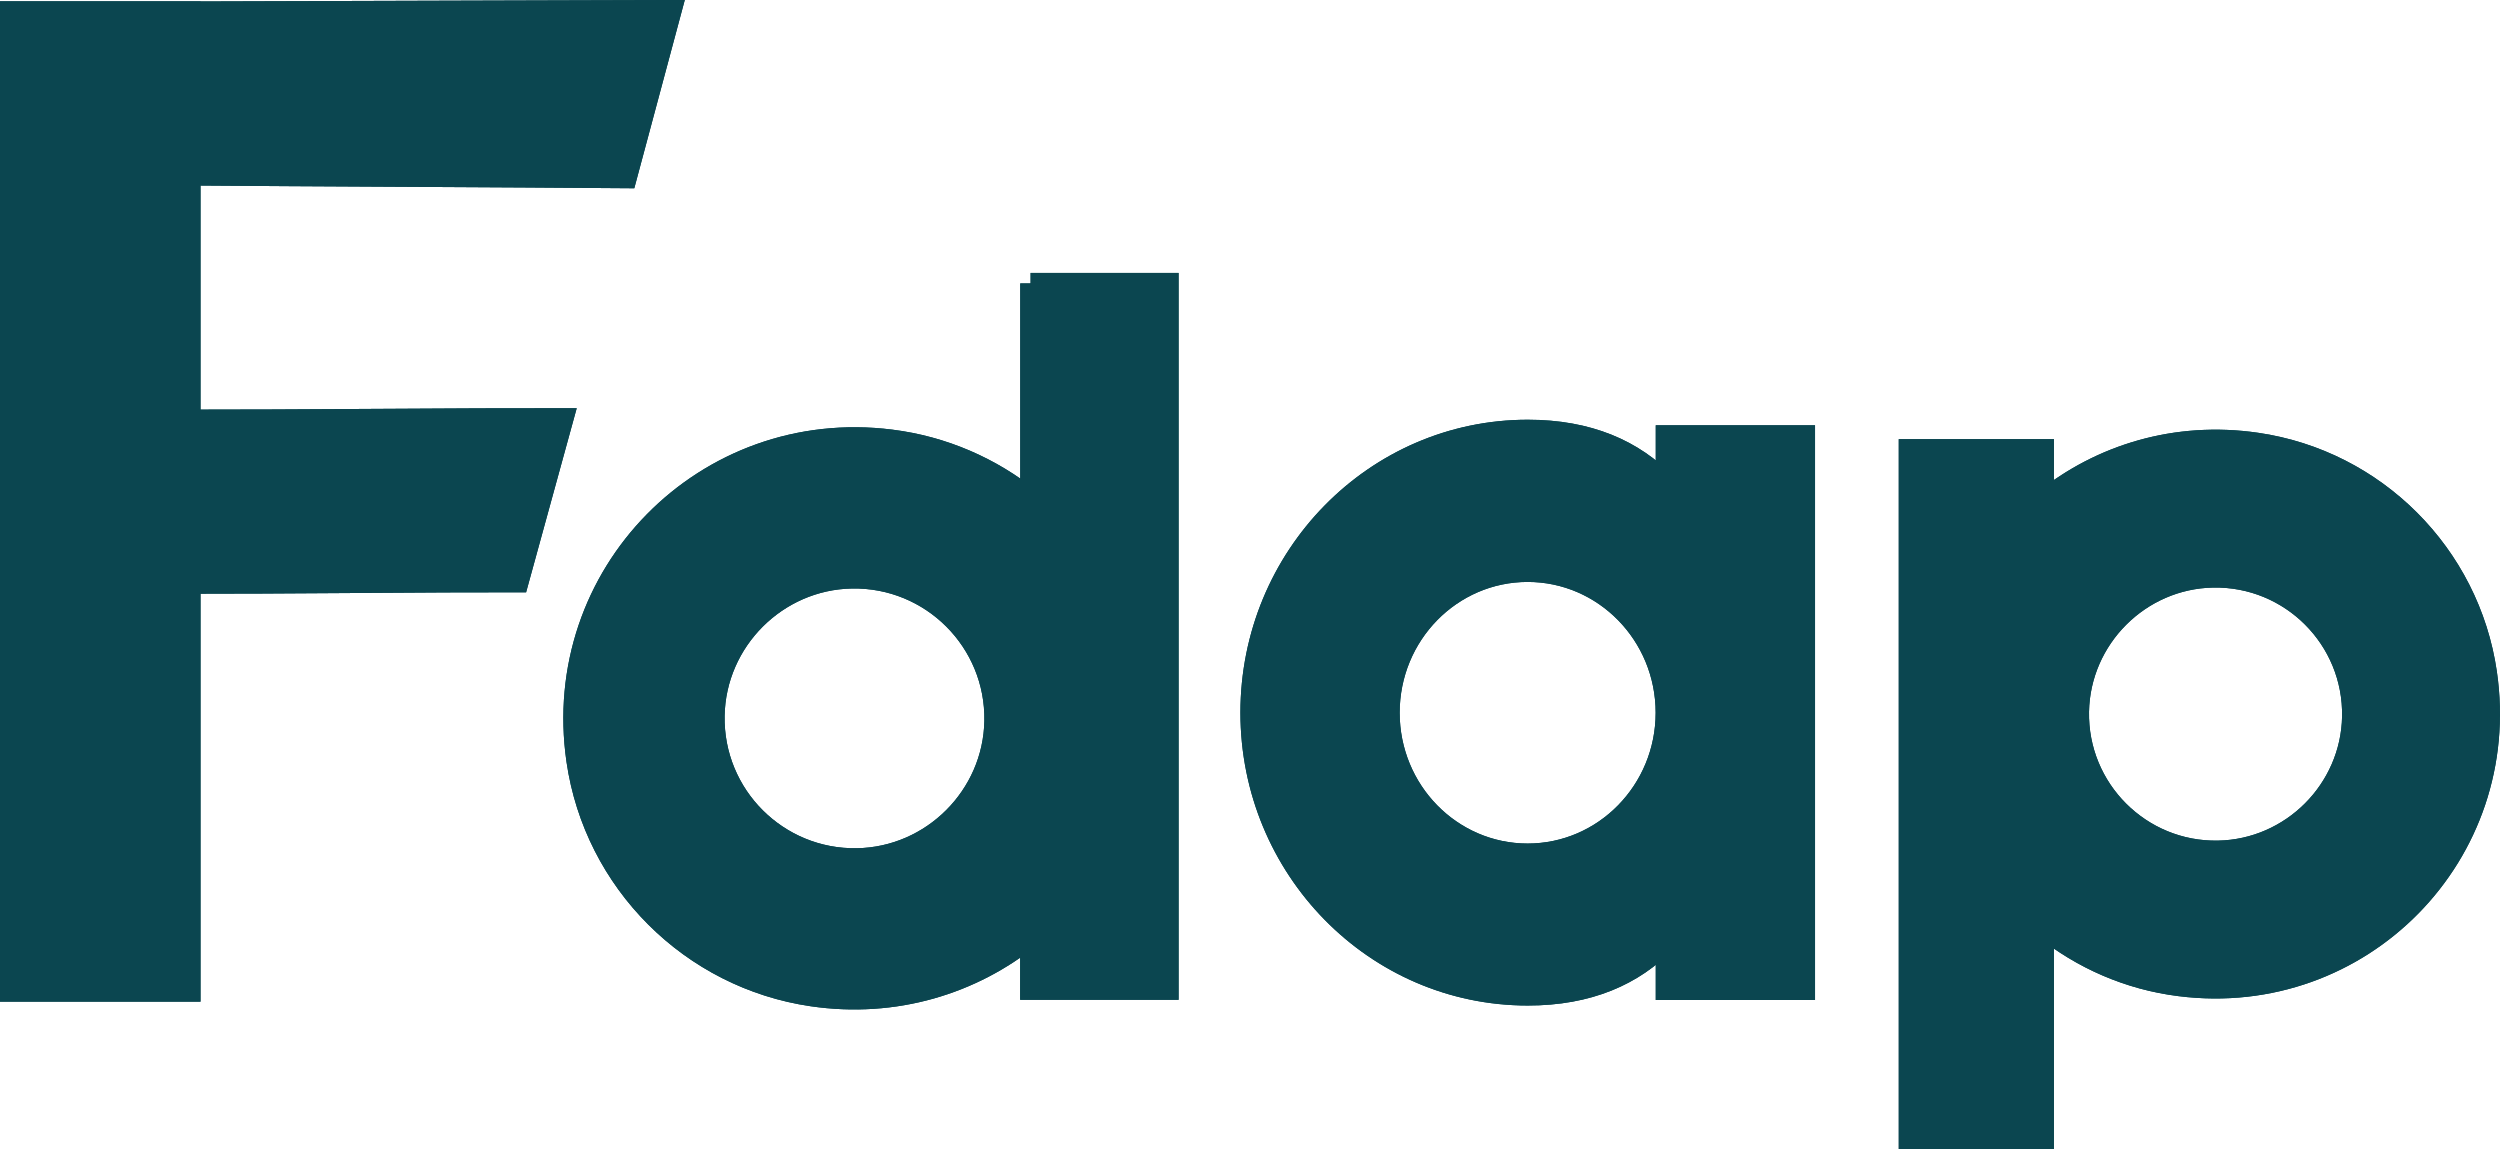 <?xml version="1.0" encoding="UTF-8"?>
<svg id="Layer_2" data-name="Layer 2" xmlns="http://www.w3.org/2000/svg" viewBox="0 0 239.5 110.09">
  <defs>
    <style>
      .cls-1 {
        fill: #0b4650;
        stroke: #0b4650;
        stroke-miterlimit: 10;
        stroke-width: 2px;
      }
    </style>
  </defs>
  <g id="Layer_1-2" data-name="Layer 1">
    <path class="cls-1" d="M18.21,16.78v23.46c8.65.02,27.07-.16,35.73-.14-1.43,5.21-2.87,10.43-4.3,15.64-7.22-.02-24.21.16-31.43.14v39.08H1V1.12h17.21v.02c12.11-.05,33.98-.09,46.09-.14-1.43,5.34-2.87,10.69-4.3,16.03-10.67-.09-31.11-.17-41.79-.26Z"/>
    <path class="cls-1" d="M98.74,27.15v20.69c-3.76-3.03-8.35-5.06-13.38-5.69-17.77-2.24-32.69,12.87-30.1,30.7,1.69,11.65,10.91,20.86,22.55,22.56,7.94,1.16,15.35-1.16,20.92-5.66v5.03h13.18V27.15h-13.18ZM95.3,69.08c-.13,7.18-6,13.05-13.18,13.18-7.62.14-13.84-6.07-13.7-13.7.13-7.18,6-13.05,13.18-13.18,7.62-.14,13.84,6.08,13.7,13.7Z"/>
    <path class="cls-1" d="M172.88,41.75v53.05h-13.26v-4.62c-3.11,3.24-7.44,5.15-13.26,5.15-14.65,0-26.53-12.12-26.53-27.06s11.88-27.06,26.53-27.06c5.82,0,10.15,1.91,13.26,5.15v-4.62h13.26ZM159.61,68.28c0-7.47-5.94-13.53-13.26-13.53s-13.26,6.05-13.26,13.53,5.94,13.53,13.26,13.53,13.26-6.06,13.26-13.53Z"/>
    <path class="cls-1" d="M195.77,109.09v-20.2c3.67,2.95,8.15,4.94,13.06,5.55,17.35,2.19,31.91-12.56,29.38-29.97-1.65-11.37-10.65-20.37-22.02-22.02-7.76-1.13-14.98,1.14-20.42,5.53v-4.91h-12.87v66.02h12.87ZM199.13,68.16c.13-7.01,5.86-12.74,12.87-12.87,7.44-.14,13.51,5.93,13.37,13.37-.13,7.01-5.85,12.74-12.87,12.87-7.44.14-13.51-5.93-13.37-13.37Z"/>
    <path class="cls-1" d="M18.21,16.78v23.46c8.65.02,27.07-.16,35.73-.14-1.43,5.21-2.87,10.43-4.3,15.64-7.22-.02-24.21.16-31.43.14v39.08H1V1.12h17.21v.02c12.11-.05,33.98-.09,46.09-.14-1.43,5.34-2.87,10.69-4.3,16.03-10.67-.09-31.11-.17-41.79-.26Z"/>
    <path class="cls-1" d="M98.74,27.15v20.69c-3.76-3.03-8.35-5.06-13.38-5.69-17.77-2.24-32.69,12.87-30.1,30.7,1.69,11.65,10.91,20.86,22.55,22.56,7.94,1.16,15.35-1.16,20.92-5.66v5.03h13.18V27.15h-13.18ZM95.3,69.08c-.13,7.18-6,13.05-13.18,13.18-7.62.14-13.84-6.07-13.7-13.7.13-7.18,6-13.05,13.18-13.18,7.62-.14,13.84,6.08,13.7,13.7Z"/>
    <path class="cls-1" d="M172.88,41.75v53.05h-13.26v-4.62c-3.11,3.24-7.44,5.15-13.26,5.15-14.65,0-26.53-12.12-26.53-27.06s11.88-27.06,26.53-27.06c5.82,0,10.15,1.91,13.26,5.15v-4.62h13.26ZM159.61,68.28c0-7.47-5.94-13.53-13.26-13.53s-13.26,6.05-13.26,13.53,5.94,13.53,13.26,13.53,13.26-6.06,13.26-13.53Z"/>
    <path class="cls-1" d="M195.77,109.09v-20.2c3.67,2.95,8.15,4.94,13.06,5.55,17.35,2.19,31.91-12.56,29.38-29.97-1.65-11.37-10.65-20.37-22.02-22.02-7.76-1.13-14.98,1.14-20.42,5.53v-4.91h-12.87v66.02h12.87ZM199.13,68.16c.13-7.01,5.86-12.74,12.87-12.87,7.44-.14,13.51,5.93,13.37,13.37-.13,7.01-5.85,12.74-12.87,12.87-7.44.14-13.51-5.93-13.37-13.37Z"/>
  </g>
</svg>